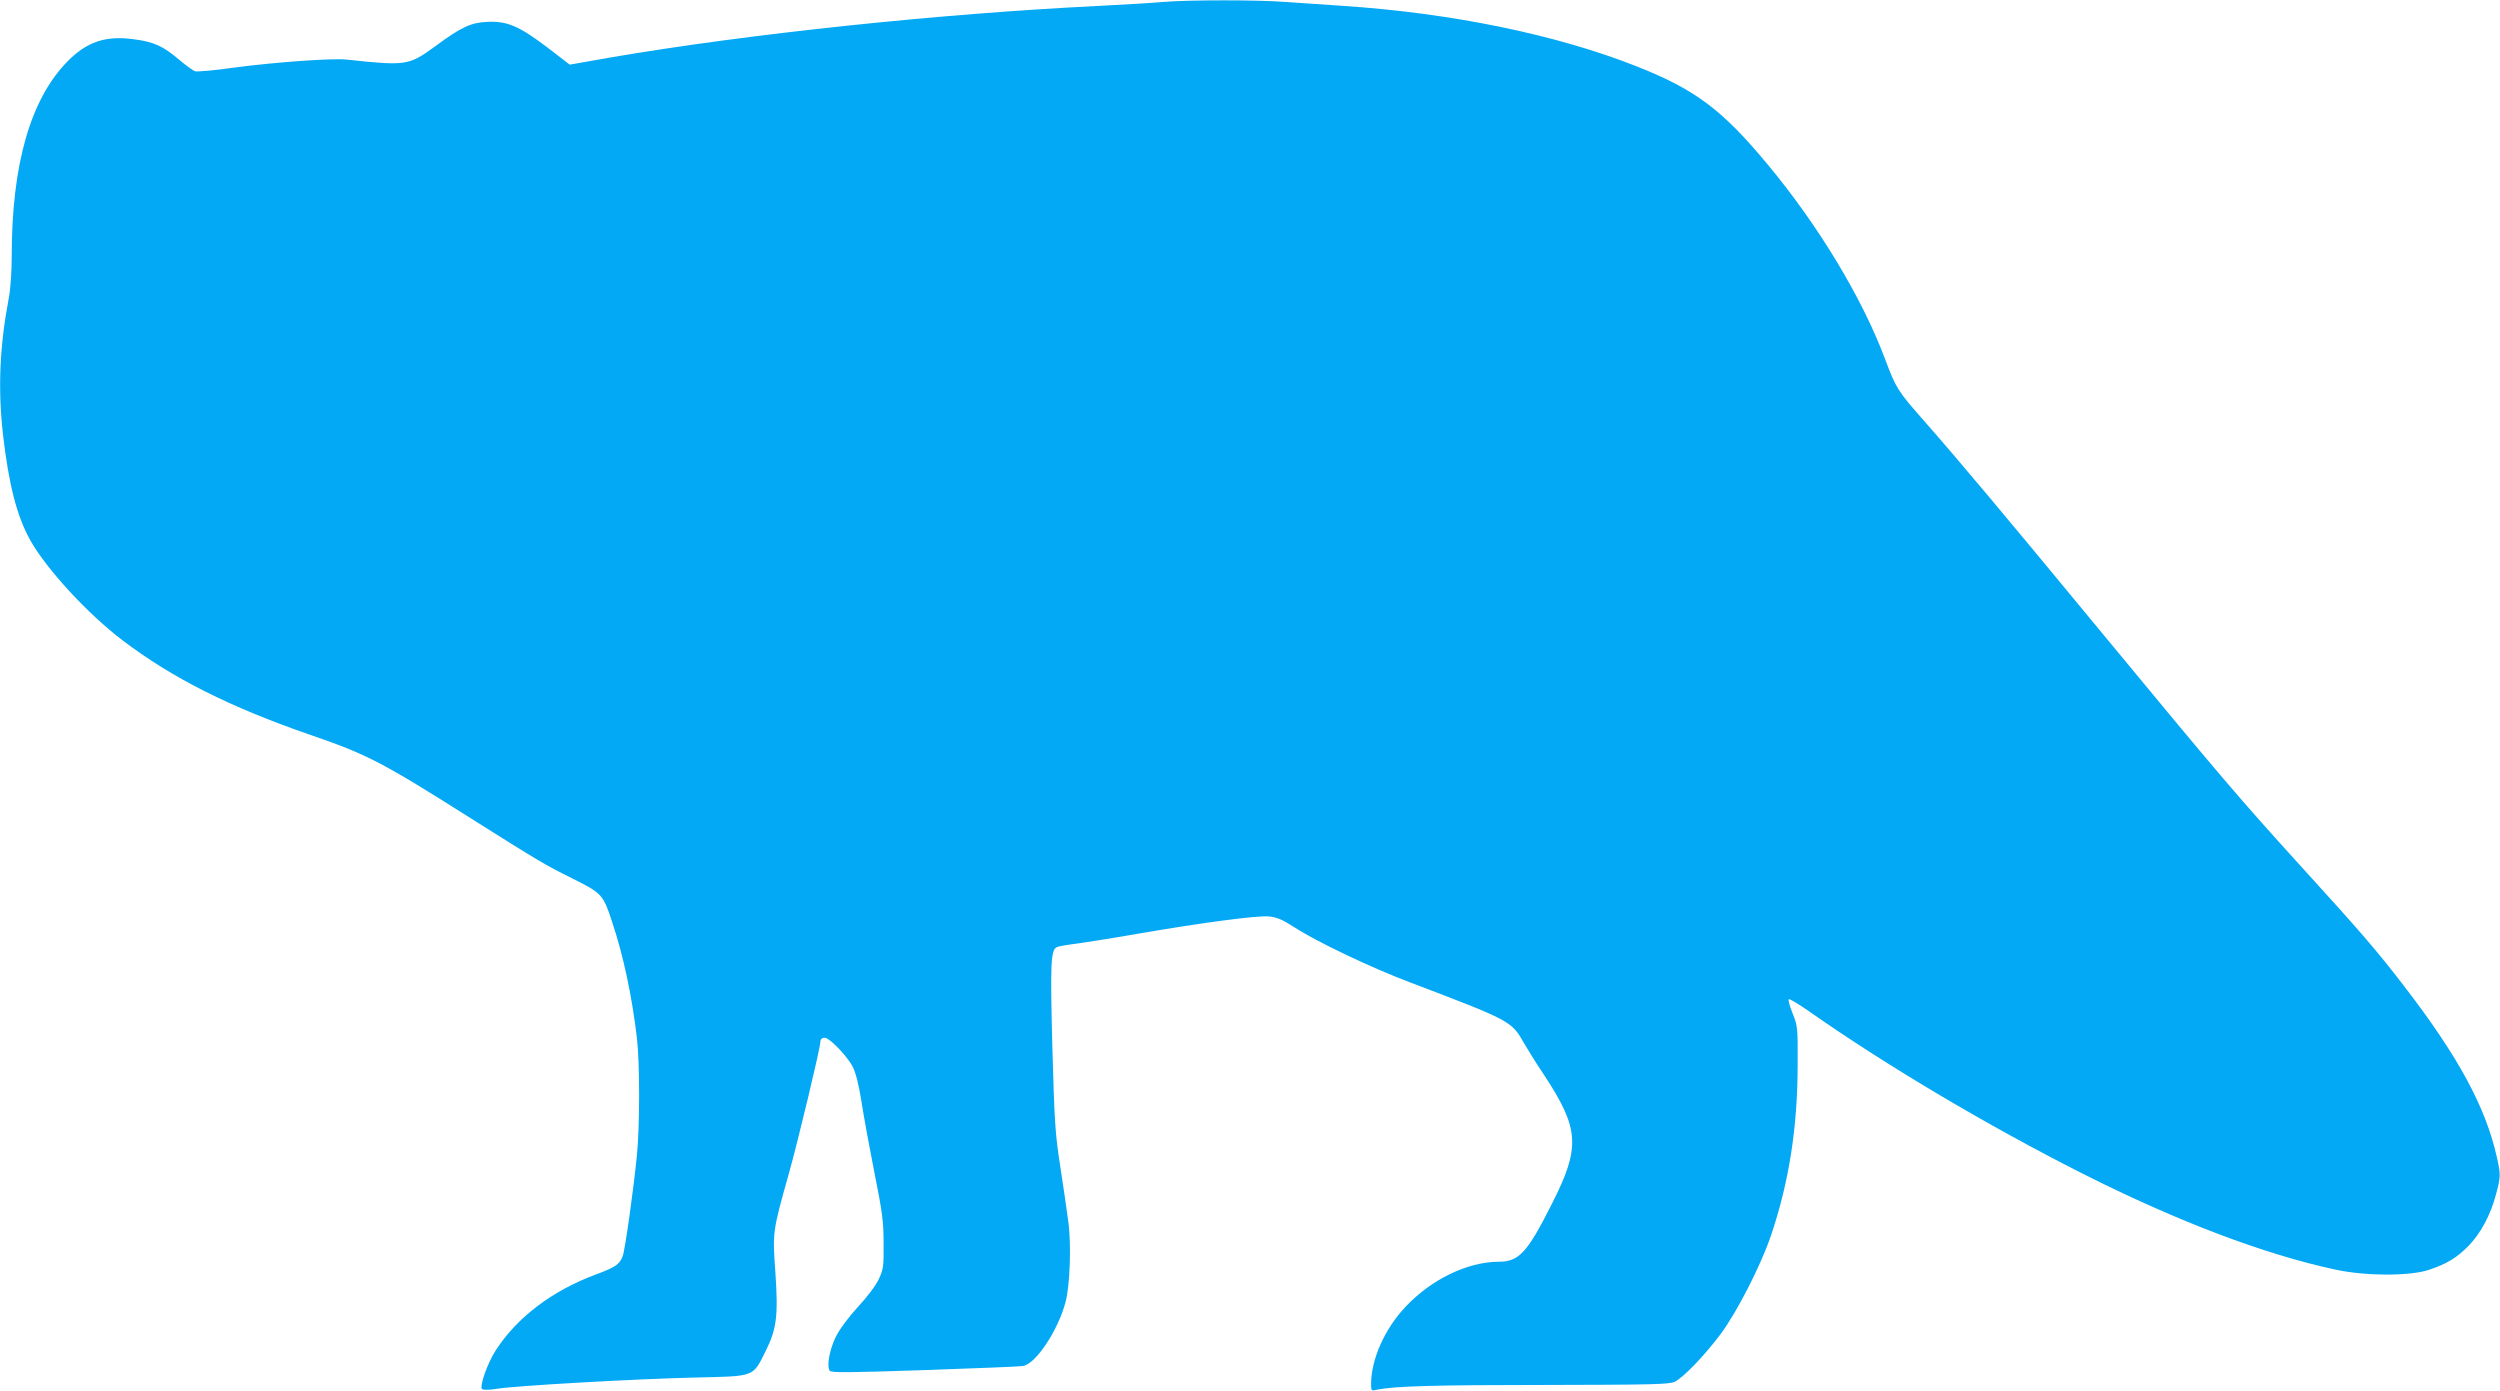 <?xml version="1.0" standalone="no"?>
<!DOCTYPE svg PUBLIC "-//W3C//DTD SVG 20010904//EN"
 "http://www.w3.org/TR/2001/REC-SVG-20010904/DTD/svg10.dtd">
<svg version="1.0" xmlns="http://www.w3.org/2000/svg"
 width="1280pt" height="712pt" viewBox="0 0 1280 712"
 preserveAspectRatio="xMidYMid meet">
<g transform="translate(0,712) scale(0.1,-0.1)"
fill="#03a9f4" stroke="none">
<path d="M5955 7110 c-49 -5 -196 -13 -325 -20 -822 -40 -1803 -144 -2509
-265 l-204 -36 -117 90 c-144 109 -205 134 -306 129 -84 -4 -131 -26 -263
-123 -138 -101 -150 -103 -457 -70 -72 8 -371 -14 -567 -40 -103 -15 -197 -23
-208 -20 -11 4 -49 31 -84 61 -80 68 -128 90 -230 103 -144 20 -241 -13 -340
-114 -189 -193 -285 -527 -285 -996 0 -79 -6 -170 -15 -215 -47 -249 -56 -463
-30 -696 30 -260 71 -420 140 -544 83 -148 294 -377 473 -513 256 -194 549
-341 959 -483 289 -99 369 -140 808 -418 376 -237 390 -245 540 -320 146 -73
154 -81 199 -220 59 -177 102 -382 127 -595 15 -124 15 -453 0 -600 -17 -174
-61 -487 -73 -517 -15 -41 -38 -57 -139 -94 -222 -83 -401 -218 -511 -388 -42
-65 -84 -184 -70 -198 5 -5 36 -5 73 1 94 16 714 51 1018 58 309 7 294 2 360
133 58 116 66 184 51 405 -15 207 -15 208 70 510 49 176 160 640 160 669 0 20
17 29 36 18 35 -20 108 -100 130 -144 16 -32 31 -92 45 -180 11 -72 41 -235
66 -362 40 -200 47 -248 47 -361 1 -120 -1 -134 -25 -185 -15 -32 -60 -92
-107 -142 -50 -55 -93 -113 -113 -153 -32 -66 -47 -149 -31 -173 7 -11 92 -10
483 3 261 9 488 18 506 21 66 10 180 181 219 329 22 85 29 283 15 401 -7 55
-26 185 -42 289 -27 173 -30 228 -41 616 -11 427 -8 494 22 509 8 5 56 13 105
19 50 7 191 29 315 51 325 56 605 93 665 88 42 -4 69 -15 136 -58 115 -74 392
-206 589 -280 513 -195 519 -198 581 -308 18 -31 65 -107 106 -168 180 -274
186 -368 38 -659 -126 -250 -168 -295 -272 -295 -160 -1 -344 -90 -476 -230
-107 -113 -176 -268 -177 -394 0 -38 0 -38 33 -31 85 18 291 24 865 24 536 1
628 3 656 16 44 21 151 132 236 245 83 112 203 346 256 500 93 273 138 557
138 880 1 189 0 197 -26 262 -15 37 -24 70 -19 72 4 3 50 -25 102 -61 399
-280 919 -588 1404 -833 484 -244 930 -413 1295 -491 154 -33 377 -33 475 -1
92 31 139 59 202 121 62 63 115 160 142 264 25 92 25 103 5 192 -58 259 -199
518 -478 880 -136 177 -217 271 -521 605 -317 349 -403 449 -1040 1220 -491
595 -710 856 -898 1070 -131 149 -139 161 -196 313 -116 310 -341 683 -599
993 -234 282 -370 384 -669 503 -414 164 -950 274 -1508 311 -93 6 -225 15
-293 20 -140 11 -494 11 -627 0z"/>
</g>
</svg>

